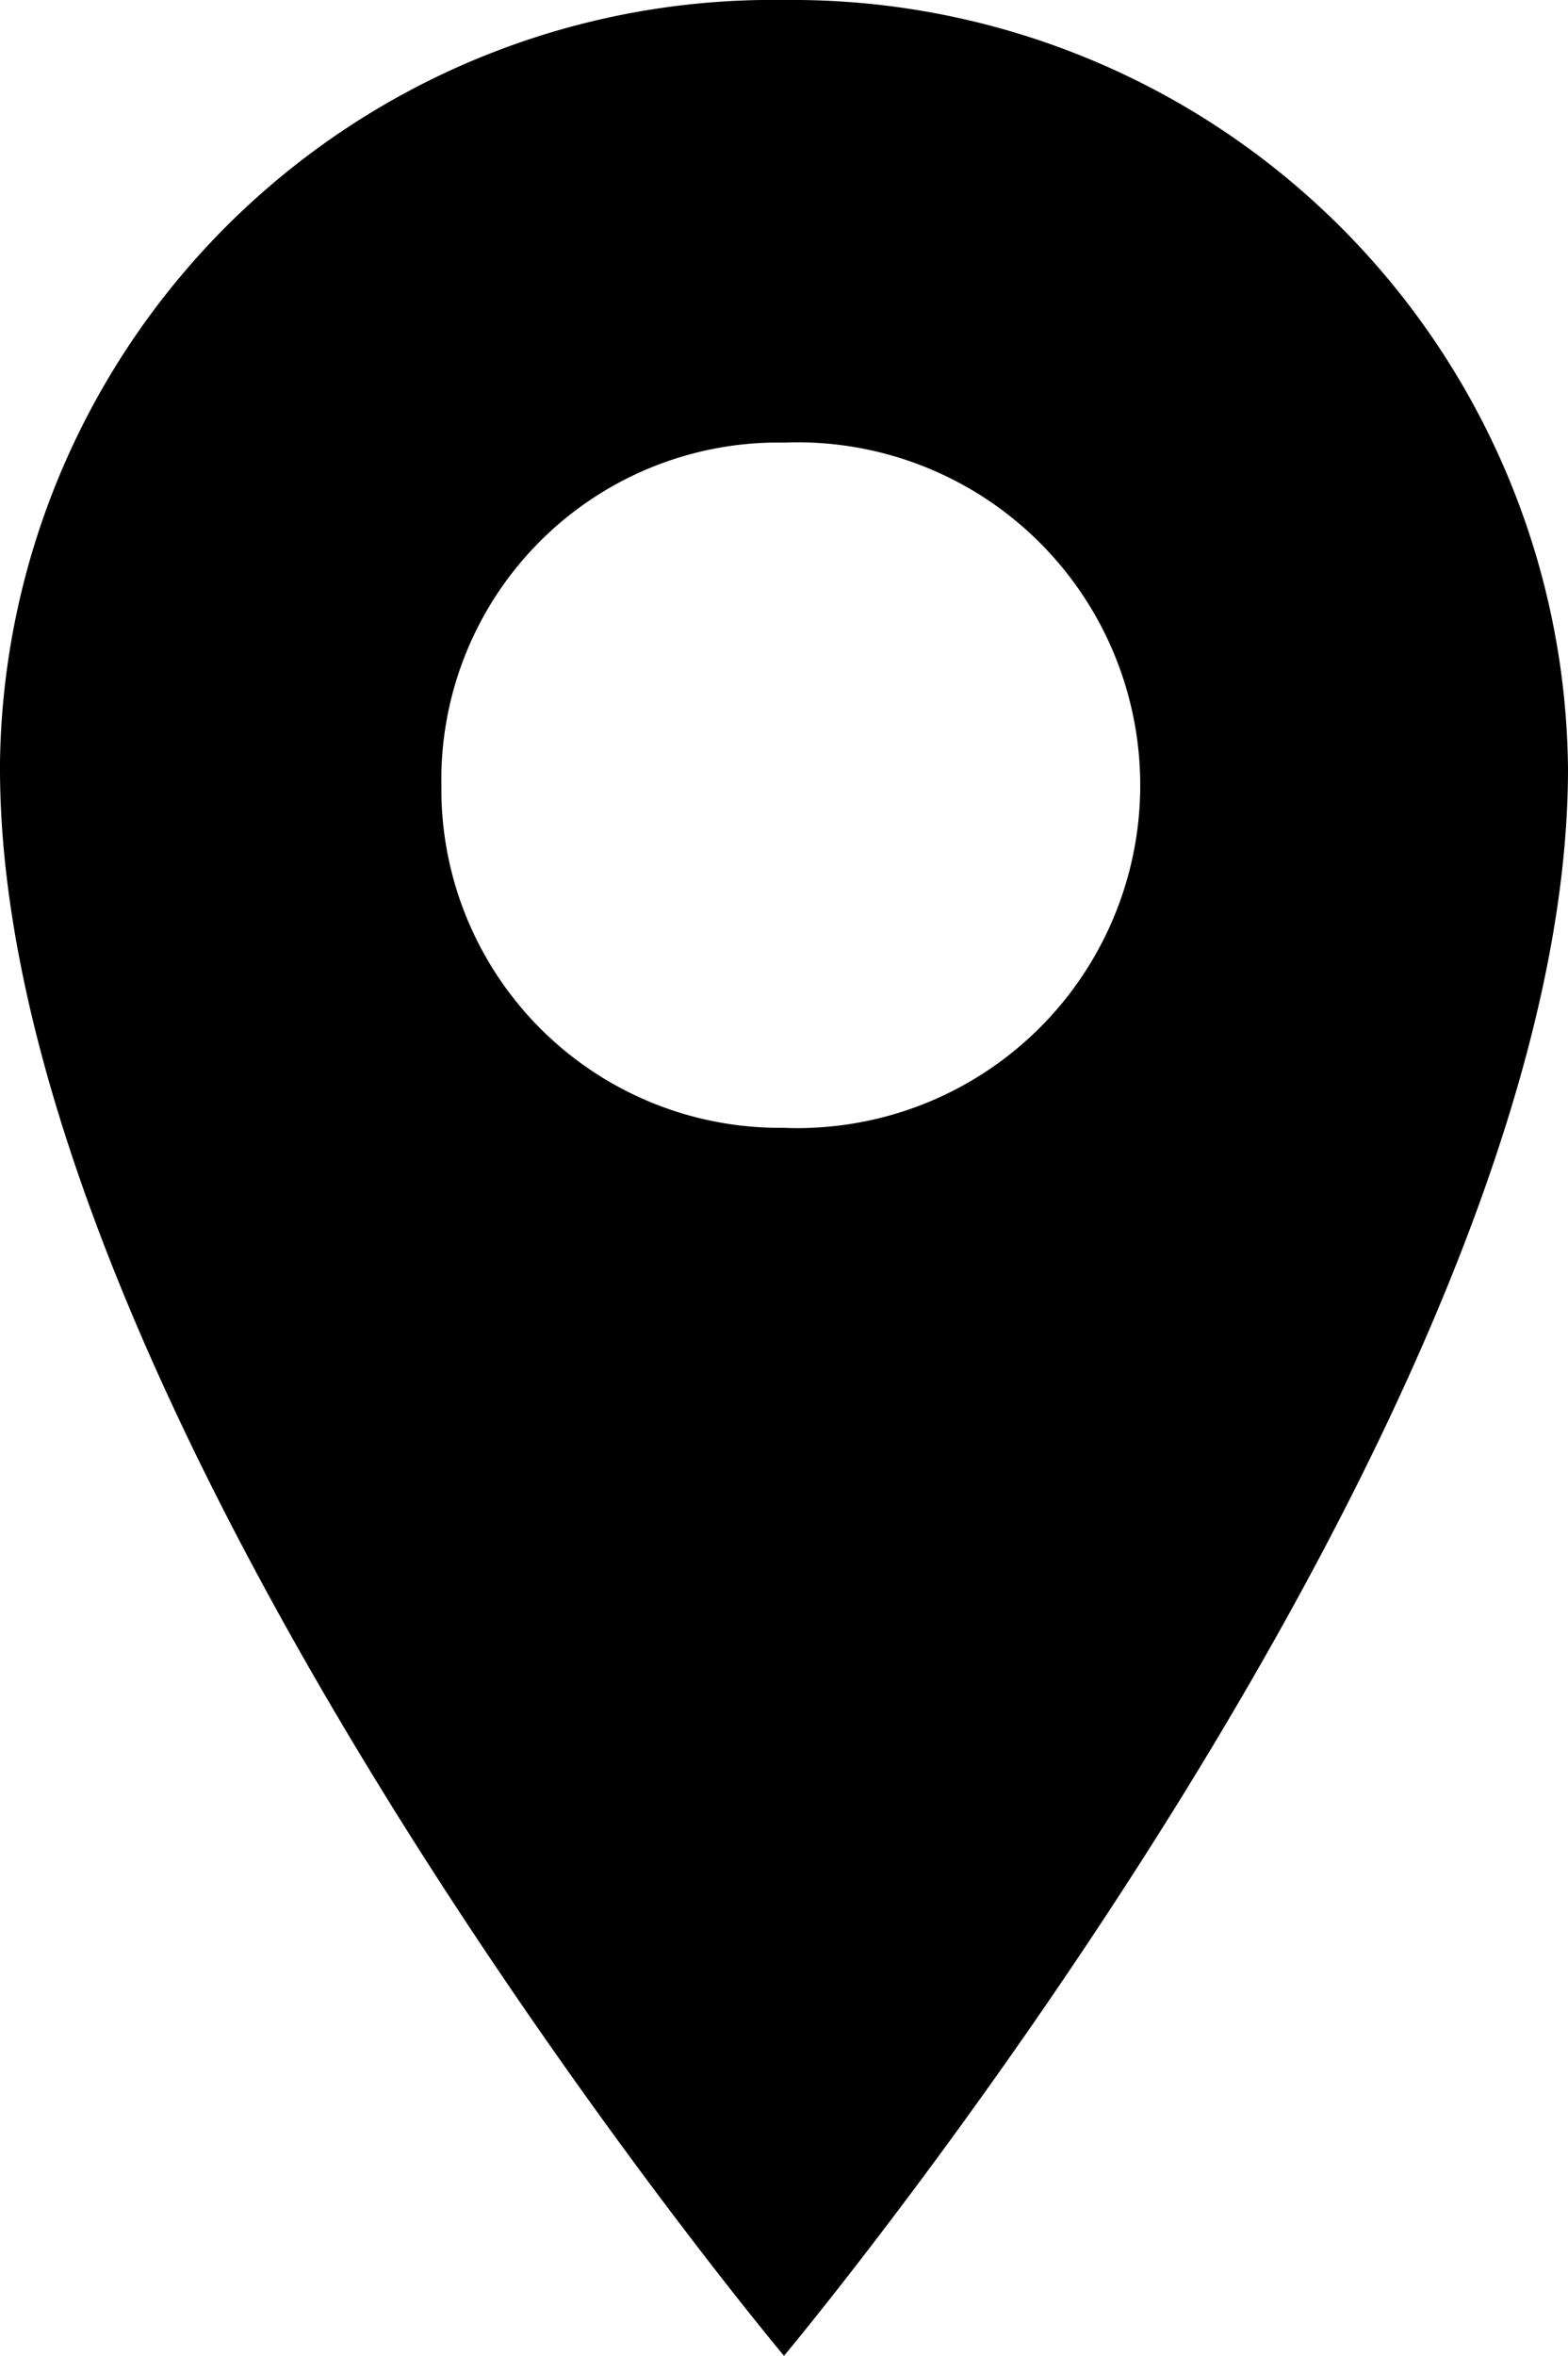 <svg xmlns="http://www.w3.org/2000/svg" width="33.5" height="50.3" viewBox="0 0 33.5 50.3"><path d="M16.75,24.08a7.23,7.23,0,0,1-7.32-7.14v-.17a7.2,7.2,0,0,1,7.05-7.32h.27a7.32,7.32,0,1,1,.58,14.63,5.61,5.61,0,0,1-.58,0M16.75,0A16.51,16.51,0,0,0,0,16.26v.15C0,30.32,16.75,50.3,16.75,50.3s16.75-20,16.75-33.89A16.57,16.57,0,0,0,16.77,0h0"/></svg>
